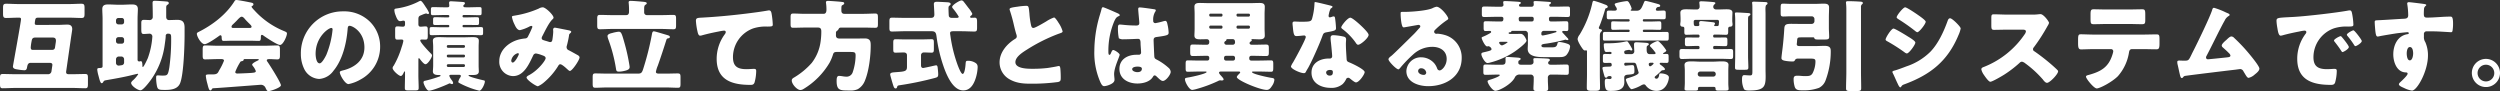 <svg height="31.147" viewBox="0 0 854.714 31.147" width="854.714" xmlns="http://www.w3.org/2000/svg"><rect x="0" y="0" width="854.714" height="31.147" fill="#333333" stroke="none"/><g fill="#fff"><path d="m63.455 7.9c1.182 0 2.365-.1 3.512-.1 1.048 0 1.622.473 1.622 1.555 0 .337-.3 2.126-.37 2.6l-1.656 11.518a4.444 4.444 0 0 0 -.069.54c0 .508.272.743.879.743h1.283c1.454 0 2.94-.067 4.393-.067.843 0 .912.372.912 1.417v1.927c0 1.08-.069 1.521-.877 1.521-1.488 0-2.942-.1-4.428-.1h-19.456c-1.484 0-2.938.1-4.426.1-.808 0-.877-.44-.877-1.521v-1.927c0-1.046.069-1.417.912-1.417 1.454 0 2.94.067 4.391.067h11.013a1.155 1.155 0 0 0 1.287-1.047l.237-1.588a4.544 4.544 0 0 0 .067-.575c0-.54-.439-.674-.981-.674h-6.423c-.981 0-1.115.808-1.251 1.519-.1.642-.3 1.015-.946 1.015a18.436 18.436 0 0 1 -2.3-.272c-.642-.1-1.588-.2-1.588-1.048 0-.2 2.769-15.235 2.769-16.146 0-.373-.2-.508-.575-.508h-.573c-1.32 0-2.635.1-3.955.1-.944 0-1.046-.439-1.046-1.553v-1.756c0-1.182.1-1.553 1.115-1.553 1.283 0 2.6.1 3.886.1h17.9c1.283 0 2.568-.1 3.851-.1 1.013 0 1.115.372 1.115 1.553v1.758c0 1.182-.1 1.553-1.08 1.553-1.318 0-2.6-.1-3.886-.1h-10.967c-.611 0-.812.2-.914.678a7.434 7.434 0 0 0 -.169 1.249c0 .439.2.508.609.54zm-1.892 8.547c.642 0 1.048-.17 1.149-.879l.237-1.588a5.245 5.245 0 0 0 .067-.709c0-.778-.406-1.048-1.149-1.048h-5.877c-.914 0-1.149.406-1.283 1.216a16.536 16.536 0 0 0 -.3 2.128c0 .575.134.845.674.879z" transform="translate(-43.896 .613)"/><path d="m80.238 4.9c0-1.452-.067-3.512-.067-4.052 0-.642.337-.709.776-.709.542 0 3.985.2 4.359.3a.511.511 0 0 1 .406.506c0 .237-.136.373-.373.508-.506.3-.506.607-.506 1.149v3.011c0 .912.573 1.115.912 1.115.981 0 1.925-.067 2.905-.067 1.927 0 2.467.912 2.467 2.7v2.5c0 3.547-.3 13.716-1.588 16.587-.879 1.927-3.076 2.162-5 2.162-2.061 0-2.534-.034-2.838-1.216a15.171 15.171 0 0 1 -.3-2.769c0-.678 0-.981.575-.981.406 0 .879.067 1.521.067 1.722 0 1.957 0 2.43-2.871a69.868 69.868 0 0 0 .609-9.966c0-1.149-.069-1.486-1.048-1.486a.729.729 0 0 0 -.81.81c0 .642-.237 2.264-.339 2.94a26.567 26.567 0 0 1 -4.763 12.094c-.542.743-2.633 3.512-3.512 3.512-.946 0-3.21-1.521-3.21-2.532 0-.272.406-.711.743-.981a10.267 10.267 0 0 0 1.655-1.959c0-.136-.067-.169-.169-.169-.134 0-1.791.4-2.061.473-2.905.709-5.845 1.216-8.75 1.722-.54.1-.674.169-.877.473-.1.2-.3.542-.609.542-.471 0-.776-1.32-1.08-2.5a11.87 11.87 0 0 1 -.439-2.128c0-.339.1-.508.506-.542.879-.067 1.318 0 1.318-.674v-16.112c0-1.182-.1-2.331-.1-3.378 0-1.318.843-1.588 1.992-1.588 1.216 0 2.4.1 3.614.1h.981c1.182 0 2.363-.1 3.549-.1 1.147 0 2.024.236 2.024 1.588 0 .946-.1 2.128-.1 3.378v13.884a.564.564 0 0 0 .542.642.575.575 0 0 0 .2-.034 2.658 2.658 0 0 1 .406-.067c.508 0 .508 1.216.508 1.553v.065c0 .134 0 .37.169.37.3 0 1.521-2.633 1.689-3.039a26.493 26.493 0 0 0 1.545-7.363.96.96 0 0 0 -.877-.979c-.607 0-1.387.1-2.028.1-.776 0-.879-.337-.879-1.724v-2.056c0-.812.237-1.048.914-1.048.642 0 1.318.067 1.994.067a1.034 1.034 0 0 0 1.013-1.149zm-9.8 1.927a.8.8 0 0 0 -.812-.812h-1.142a.822.822 0 0 0 -.812.812v.573a.82.82 0 0 0 .812.808h1.147a.779.779 0 0 0 .812-.808zm0 6.554a.8.8 0 0 0 -.812-.81h-1.142a.821.821 0 0 0 -.812.81v.607a.8.8 0 0 0 .812.812h1.147a.783.783 0 0 0 .812-.812zm0 6.757a.944.944 0 0 0 -.946-.946h-.879a.966.966 0 0 0 -.946.946v1.149a.922.922 0 0 0 .946 1.013c.134 0 .778-.1.981-.136a.921.921 0 0 0 .845-1.015z" transform="translate(-28.011 .13)"/><path d="m91.3 13.919c-1.013 0-2.128.067-3.074.067-.575 0-.676-.272-.711-1.352 0-.236-.1-.575-.406-.575a.628.628 0 0 0 -.4.17c-.877.642-4.054 2.871-5 2.871-1.182 0-2.668-2.6-2.668-3.549 0-.3.237-.437.473-.573 4.824-2.396 9.554-5.978 12.425-10.605a.672.672 0 0 1 .607-.373c.508 0 3.413.54 4.359.743 1.013.2 1.486.27 1.486.745a.672.672 0 0 1 -.406.54.323.323 0 0 0 -.236.268c0 .237.743 1.015.944 1.218a27.858 27.858 0 0 0 10.035 7.061c.912.37 1.115.506 1.115.877 0 .912-1.318 3.92-2.365 3.92-.946 0-4.8-2.568-5.676-3.21a.869.869 0 0 0 -.506-.237c-.3 0-.372.339-.372.607v.1c0 1.184-.2 1.352-.71 1.352-1.013 0-2.061-.067-3.072-.067zm-7.165 16.619c-.1.2-.236.372-.471.372-.44 0-.678-.912-1.015-2.264a15.622 15.622 0 0 1 -.54-2.668c0-.473.169-.542 1.655-.542h.508c.81 0 1.622 0 2.061-.741.067-.1.169-.3.3-.575a20.243 20.243 0 0 0 1.689-3.38c0-.471-.54-.54-.91-.54h-1.112c-1.486 0-2.972.1-4.458.1-.743 0-.81-.44-.81-1.454v-1.819c0-1.048.067-1.488.81-1.488 1.486 0 2.972.1 4.458.1h15.844c1.486 0 2.972-.1 4.458-.1.709 0 .846.406.846 1.318v2.128c0 .981-.17 1.32-.879 1.32-.946 0-1.894-.1-2.568-.1-.642 0-1.048.069-1.048.406a.6.6 0 0 0 .136.372c.778 1.082 4.694 7.262 4.694 8.176 0 .81-3.579 1.994-4.223 1.994-.5 0-.642-.272-1.115-1.285a1.734 1.734 0 0 0 -1.689-.877c-.167 0-13.546 1.048-16.146 1.182a.583.583 0 0 0 -.473.372m12.863-20.985c.272 0 .745 0 .745-.439 0-.3-.406-.709-1.013-1.283-.372-.372-.812-.812-1.251-1.32-.27-.337-.676-.808-1.149-.808-.37 0-.944.573-1.689 1.383-.37.373-.843.846-1.35 1.32a1.182 1.182 0 0 0 -.406.709c0 .439.44.439.743.439zm-4.83 15.034c0 .439.372.54.745.54.776 0 3.782-.136 4.694-.2 1.149-.1 1.588-.169 1.588-.642a5.4 5.4 0 0 0 -.979-1.689 1.208 1.208 0 0 1 -.27-.508c0-.439 1.249-1.08 1.892-1.385.134-.034.37-.169.37-.337 0-.136-.1-.17-.439-.17h-4.216c-.373 0-.473 0-.542.3-.069.272-.237.339-.573.406-.44.067-.508.169-.745.609a18.493 18.493 0 0 0 -1.521 3.074" transform="translate(-11.74)"/><path d="m121.12 5.474a11.892 11.892 0 0 1 3.583 8.683 12.659 12.659 0 0 1 -6.791 11.213 13 13 0 0 1 -4.02 1.521c-1.184 0-2.974-3.108-2.974-4.052 0-.3.3-.44 1.283-.676 3.92-1.013 7.13-3.48 7.13-7.8 0-5.3-4.054-7.4-5.069-7.4-.573 0-.642.607-.674 1.218-.372 4.694-1.724 10.437-4.832 14.153a6.541 6.541 0 0 1 -4.9 2.8 6.019 6.019 0 0 1 -5.136-3.478 11.469 11.469 0 0 1 -1.115-5.069 14.313 14.313 0 0 1 14.395-14.558 12.524 12.524 0 0 1 9.12 3.445m-18.477 11.047c0 .812.2 3.277 1.385 3.277.81 0 1.959-2.229 2.3-2.938a30.557 30.557 0 0 0 2.126-8.649c0-.27-.134-.508-.437-.508-.981 0-5.372 3.108-5.372 8.817" transform="translate(5.256 1.856)"/><path d="m122.8 25.545c0 1.452.1 2.905.1 4.391 0 .776-.3.843-1.385.843h-2.028c-1.013 0-1.316-.067-1.316-.843 0-1.454.067-2.94.067-4.391v-.914c0-.169 0-.337-.17-.337-.1 0-.169.134-.2.239-.169.368-.575 1.314-1.082 1.314-.642 0-2.8-1.858-2.8-2.737a1.386 1.386 0 0 1 .373-.776 29.007 29.007 0 0 0 2.7-6.283 15.156 15.156 0 0 0 .607-2.162c0-.372-.27-.508-.607-.508-.406 0-.946.034-1.419.034-.711 0-.778-.3-.778-1.318v-2.024c0-.846.067-1.182.778-1.182.642 0 1.249.1 1.89.1.576 0 .71-.372.71-.879v-.4c0-.337 0-.778-.54-.778a1.135 1.135 0 0 0 -.339.034 3.576 3.576 0 0 1 -.843.134c-.779 0-1.218-1.249-1.555-2.128a5.331 5.331 0 0 1 -.372-1.62c0-.542.337-.508.912-.609a23.684 23.684 0 0 0 7.23-2.264 2.722 2.722 0 0 1 .812-.337c.437 0 1.35 1.486 1.62 1.892.034.067.1.167.169.27a9.641 9.641 0 0 1 1.115 1.959.382.382 0 0 1 -.372.406 1.826 1.826 0 0 1 -.4-.136.845.845 0 0 0 -.272-.067 8.249 8.249 0 0 0 -1.419.506c-.169.069-.27.1-.337.136-.743.27-.845.642-.845 1.385v1.62c0 .508.169.879.745.879s1.115-.1 1.687-.1c.709 0 .778.372.778 1.35v1.686c0 1.115-.069 1.486-.778 1.486-.406 0-.946-.034-1.251-.034-.236 0-.54.034-.54.339 0 .676 3.041 3.884 3.683 4.493a.928.928 0 0 1 .337.642c0 .642-1.419 2.972-2.229 2.972-.607 0-1.588-1.352-1.959-1.825-.067-.1-.169-.236-.3-.236-.169 0-.169.3-.169.44zm11.351-.1c-.406 0-.778 0-.778.373a4.654 4.654 0 0 0 .637 1.182c.067.1.136.17.169.237a2.258 2.258 0 0 1 .508.979.389.389 0 0 1 -.406.4.927.927 0 0 1 -.508-.167.771.771 0 0 0 -.268-.069 1 1 0 0 0 -.44.169c-1.216.575-5.471 2.331-6.688 2.331-.778 0-1.825-2.331-1.825-2.836 0-.473.372-.542.609-.575a40.211 40.211 0 0 0 4.493-1.318c.236-.067.743-.2.743-.439 0-.2-.473-.2-.778-.2-.845 0-1.858-.169-1.858-1.214 0-.471.1-1.184.1-2.063v-6.386c0-.879-.1-1.588-.1-2.061 0-1.182 1.251-1.216 2.128-1.216 1.184 0 2.365.069 3.547.069h4.391c1.184 0 2.365-.069 3.549-.069.877 0 2.093.034 2.093 1.216 0 .609-.067 1.252-.067 2.061v6.383c0 .846.067 1.521.067 2.063 0 1.182-1.216 1.214-2.093 1.214h-1.151c-.1 0-.268.036-.268.172 0 .471 4.424 1.486 5.133 1.653.272.034.44.1.44.406 0 .81-1.082 3.141-1.89 3.141a26.59 26.59 0 0 1 -3.955-1.283 28.524 28.524 0 0 1 -2.9-1.35c-.169-.1-.339-.2-.339-.406a4.235 4.235 0 0 1 .643-1.454 1.121 1.121 0 0 0 .236-.54c0-.406-.44-.406-.743-.406zm5.94-23.075c1.182 0 2.365-.067 3.549-.067.709 0 .776.169.776.845v1.013c0 .674-.034.912-.709.912-1.216 0-2.434-.067-3.616-.067h-1.823a.374.374 0 0 0 -.372.372v.067a.373.373 0 0 0 .372.372h.912c1.184 0 2.365-.067 3.547-.067.812 0 .812.2.812 1.048v.642c0 .776-.036.982-.745.982-1.216 0-2.4-.036-3.614-.036h-.912a.373.373 0 0 0 -.372.372v.067a.373.373 0 0 0 .372.372h2.3c1.182 0 2.365-.067 3.549-.067.776 0 .81.2.81 1.08v.745c0 .741-.034.944-.778.944-1.216 0-2.4-.067-3.581-.067h-9.595c-1.182 0-2.363.067-3.545.067-.711 0-.778-.2-.778-.843v-1.05c0-.711.067-.879.81-.879 1.184 0 2.331.067 3.512.067h2.028a.376.376 0 0 0 .372-.372v-.067a.376.376 0 0 0 -.372-.371h-.81c-1.218 0-2.4.036-3.616.036-.642 0-.741-.207-.741-.781v-.877c0-.812.033-1.013.81-1.013 1.182 0 2.363.067 3.547.067h.81a.376.376 0 0 0 .372-.372v-.067a.377.377 0 0 0 -.372-.372h-1.555c-1.214 0-2.4.067-3.612.067-.643 0-.745-.169-.745-.912v-.81c0-.845.034-1.048.812-1.048 1.182 0 2.363.067 3.545.067h1.285c.372 0 .642-.1.642-.54 0-.27-.067-.711-.067-.981 0-.437.236-.54.609-.54.473 0 3 .169 3.545.2.745.067 1.251.033 1.251.473a.57.57 0 0 1 -.27.473c-.169.134-.27.236-.27.44 0 .4.372.471.709.471zm-1.35 13.31a.418.418 0 0 0 -.439-.4h-5.339a.418.418 0 0 0 -.439.4v.1a.448.448 0 0 0 .439.44h5.337a.449.449 0 0 0 .439-.44zm0 3.275a.418.418 0 0 0 -.439-.4h-5.339a.417.417 0 0 0 -.439.4v.105a.447.447 0 0 0 .439.437h5.337a.447.447 0 0 0 .439-.437zm0 3.311c-.034-.27-.17-.439-.439-.439h-5.339a.425.425 0 0 0 -.439.439v.069a.449.449 0 0 0 .439.44h5.337a.449.449 0 0 0 .439-.44z" transform="translate(20.237 .129)"/><path d="m138.468 4.109a33.442 33.442 0 0 0 8.04-2.365 2.918 2.918 0 0 1 1.385-.439c.946 0 3.683 2.6 3.683 3.547 0 .237-.236.439-.406.607-1.216 1.151-2.633 4.19-3.445 5.743a1.306 1.306 0 0 0 -.2.609c0 .575.4.674 1.316.946.743.2 1.352.439 1.555.439.506 0 .674-.27.776-.743a25.557 25.557 0 0 0 .3-2.737c0-.27-.034-.508-.034-.776a.616.616 0 0 1 .575-.676c.272 0 3.108.575 4.8.912.406.067.81.27.81.506 0 .17-.169.339-.574.711-.169.136-.169.575-.236.912-.134.846-.439 2.2-.674 3.076a1.453 1.453 0 0 0 -.1.54 1.125 1.125 0 0 0 .778 1.08c.981.508 1.925 1.048 2.905 1.588.339.169.743.44.743.877 0 .846-2.5 4.6-3.311 4.6-.236 0-.709-.44-.979-.709a1.262 1.262 0 0 1 -.2-.17c-.4-.372-1.588-1.417-2.1-1.417-.37 0-.575.335-.81.741a23.329 23.329 0 0 1 -4.73 5.439 8.377 8.377 0 0 1 -2.093 1.352c-.642 0-3.886-2.162-3.886-3.007 0-.339.542-.642.812-.776 3.141-1.657 5.709-5.069 5.709-5.812 0-.607-.609-.81-1.283-1.046a9.718 9.718 0 0 0 -2.028-.575 1.049 1.049 0 0 0 -.946.674c-1.385 2.871-3.141 7.061-6.891 7.061a4.853 4.853 0 0 1 -4.7-5.134c0-3.817 3.378-6.554 6.824-7.4a14.812 14.812 0 0 1 2.061-.339c.745-.067.912-.607 1.147-1.115a27.063 27.063 0 0 0 1.285-2.8.356.356 0 0 0 -.372-.372 2.009 2.009 0 0 0 -.743.27 13.225 13.225 0 0 1 -3.141 1.184c-.946 0-1.521-1.216-1.858-1.961a9.185 9.185 0 0 1 -.879-2.566c0-.27.2-.337 1.115-.473m.879 12.871a3.16 3.16 0 0 0 -2.231 2.532c0 .3.17.678.507.678.778 0 2.093-2.568 2.093-2.907 0-.2-.169-.3-.37-.3" transform="translate(37.67 1.194)"/><path d="m170.61 10.564c.439 0 3.175.877 3.817 1.048 1.251.372 1.655.439 1.655.877 0 .406-.37.439-.575.473a.634.634 0 0 0 -.575.439c-.946 2.974-1.925 5.981-2.97 8.921a9.822 9.822 0 0 0 -.643 2.091c0 .544.54.611 1.149.611h2.3c1.352 0 2.7-.067 4.054-.067.845 0 .912.37.912 1.417v2.026c0 1.082-.067 1.454-.879 1.454-1.383 0-2.735-.1-4.087-.1h-20.1c-1.352 0-2.7.1-4.054.1-.843 0-.912-.372-.912-1.486v-1.995c0-1.048.069-1.417.912-1.417 1.352 0 2.7.067 4.054.067h10.506c1.352 0 1.454-.473 2.061-2.434a95.177 95.177 0 0 0 2.737-11.079c.067-.372.167-.946.642-.946m-8.484-6.964a22.571 22.571 0 0 0 -.1-2.6 1.185 1.185 0 0 1 -.03-.333c0-.473.337-.508.711-.508.877 0 3.206.2 3.918.27 1.147.1 1.553.169 1.553.575 0 .237-.2.339-.473.506-.372.239-.406.779-.406 1.454v1.113a.914.914 0 0 0 .981.946h4.966c1.352 0 2.7-.069 4.052-.069.812 0 .912.339.912 1.32v2.262c0 .981-.1 1.32-.877 1.32-1.352 0-2.735-.1-4.087-.1h-17.03c-1.352 0-2.7.1-4.054.1-.846 0-.914-.372-.914-1.454v-1.96c0-1.115.067-1.488.946-1.488 1.352 0 2.7.069 4.022.069h4.931c.676 0 .912-.372.979-.979zm-1.689 10.472a65.4 65.4 0 0 1 1.86 8.312 1.983 1.983 0 0 1 .033.439c0 .81-.912 1.082-1.994 1.318a7.258 7.258 0 0 1 -1.689.2c-.776 0-.879-.3-.979-1.013a52.587 52.587 0 0 0 -2.6-9.964 4.9 4.9 0 0 1 -.3-1.149c0-.709 1.048-.946 1.622-1.08a12.343 12.343 0 0 1 2.162-.44c.877 0 1.048.473 1.89 3.378" transform="translate(52.924 .146)"/><path d="m168.672 9.081a23.022 23.022 0 0 1 -.54-3.616c0-1.048.473-1.048 2.262-1.147 4.968-.27 9.9-.743 14.865-1.35 2.432-.306 5.134-.643 7.567-1.082a.971.971 0 0 1 .3-.033c.609 0 .778.573.877 1.115a28.3 28.3 0 0 1 .406 3.75c0 .642-.406.642-1.789.674a13.947 13.947 0 0 0 -4.86.608 10.464 10.464 0 0 0 -6.96 9.863c0 3.21 1.655 4.089 4.627 4.089.879 0 1.959-.1 2.467-.1.607 0 .845.1.845.743a14.908 14.908 0 0 1 -.575 3.951c-.3.711-.709.778-1.417.778-6.285 0-11.521-1.62-11.521-8.919a14.156 14.156 0 0 1 2.774-8.378 1.509 1.509 0 0 0 .337-.745c0-.3-.236-.506-.607-.506a15.694 15.694 0 0 0 -1.825.3c-1.791.339-4.087.845-5.843 1.352a2.581 2.581 0 0 1 -.508.067c-.575 0-.778-.946-.879-1.419" transform="translate(69.793 1.695)"/><path d="m200.536 11.914c0 .845.473 1.115 1.251 1.115h5.913c.912 0 1.823-.034 2.7-.034 1.992 0 2.026 1.218 2.026 2.469 0 3.478-.607 8.614-1.925 11.822a5.77 5.77 0 0 1 -2.467 3.039 5.856 5.856 0 0 1 -2.836.473c-3.244 0-4.426 0-4.426-3.277 0-.776.034-1.722.843-1.722a10.927 10.927 0 0 1 1.421.169 8.643 8.643 0 0 0 1.048.1 2.2 2.2 0 0 0 2.128-1.352 18.135 18.135 0 0 0 1.048-5.912c0-1.149-.406-1.184-2.13-1.184h-4.322c-.879 0-1.115.27-1.32 1.015a16.18 16.18 0 0 1 -1.115 2.635 25.711 25.711 0 0 1 -8.951 9.018 2.018 2.018 0 0 1 -1.048.337c-1.115 0-2.94-1.994-2.94-3.242 0-.575.406-.812.879-1.08a25.3 25.3 0 0 0 5.946-4.933 15.215 15.215 0 0 0 3.041-7.331 23.917 23.917 0 0 0 .236-3.443c0-.846-.236-1.32-1.149-1.32h-4.426c-1.352 0-2.7.069-4.054.069-.81 0-.877-.372-.877-1.385v-2.127c0-1.013.1-1.35.912-1.35 1.352 0 2.668.1 4.02.1h6.35c.812 0 .981-.711.981-1.387a16.434 16.434 0 0 0 -.136-2.229 1.065 1.065 0 0 1 -.033-.3c0-.44.339-.508.709-.508.575 0 3.277.2 3.987.27.337.034.337.034.607.067.574.067.946.1.946.508 0 .27-.337.473-.54.575-.406.2-.439.237-.439 1.892 0 .674.3 1.115 1.013 1.115h6.554c1.35 0 2.668-.1 4.02-.1.81 0 .912.337.912 1.35v2.13c0 1.013-.067 1.385-.879 1.385-1.35 0-2.7-.069-4.052-.069h-7.562c-.678 0-.779.17-1.048.678a1.41 1.41 0 0 1 -.507.473.8.8 0 0 0 -.3.741z" transform="translate(85.258 .146)"/><path d="m207.974 10.611c-1.452 0-2.938.1-4.426.1-.81 0-.877-.372-.877-1.387v-1.924c0-1.013.067-1.419.877-1.419 1.488 0 2.94.067 4.426.067h8.785c.54 0 1.283-.033 1.283-1.147 0-.609-.169-3.344-.169-3.579 0-.678.506-.779 1.08-.779.067 0 3.21.136 3.413.169.4 0 1.249.069 1.249.611a.684.684 0 0 1 -.27.437c-.372.272-.473.406-.473 1.013 0 .272.067 2.568.134 2.7.2.508.642.575 1.116.575h1.687c.237 0 .574-.134.574-.4a20.313 20.313 0 0 0 -1.957-2.771.948.948 0 0 1 -.3-.575c0-.674 2.566-2.229 3.208-2.229a.923.923 0 0 1 .678.373c.37.439 1.35 1.756 1.689 2.195a9.3 9.3 0 0 1 1.316 1.994.849.849 0 0 1 -.339.575c-.2.169-.4.268-.4.508 0 .2.169.3.372.3.136 0 .879-.034 1.218-.034.709 0 .776.54.776 1.454v1.855c0 1.048-.067 1.419-.914 1.419-1.452 0-2.938-.1-4.424-.1h-2.737c-.54 0-1.149.034-1.149.642 0 .27.136 1.013.169 1.318a48.093 48.093 0 0 0 2.266 9.187c.2.575 1.249 3.447 1.858 3.447.741 0 .979-2.873 1.013-3.48.067-.877.134-1.011.877-1.011a4.673 4.673 0 0 1 1.892.4c1.048.475 1.35.914 1.35 1.793a14.166 14.166 0 0 1 -.607 3.579c-.642 2.1-1.823 4.359-4.324 4.359-3.951 0-6.215-6.521-7.2-9.629a52.027 52.027 0 0 1 -1.892-8.545c-.169-1.285-.27-2.061-1.689-2.061zm5.575 2.8c1.283 0 2.532-.067 3.547-.067.711 0 .778.268.778 1.316v1.961c0 .981-.067 1.316-.778 1.316-.845 0-1.724-.067-2.566-.067a.943.943 0 0 0 -1.048.914v3.516c0 .473.2.879.743.879.2 0 2.329-.473 2.668-.542.27-.067 1.588-.372 1.756-.372.44 0 .508.575.54.914.067.573.17 1.588.17 2.162 0 .912-.3 1.013-1.149 1.249a107.739 107.739 0 0 1 -11.891 2.467c-.711.1-.877.134-1.013.642-.069.272-.2.473-.506.473-.473 0-.643-.508-.879-1.216-.169-.54-.981-3.277-.981-3.547 0-.642.642-.709 2.128-.81 2.974-.2 3.616-.339 3.616-1.825v-3.955c0-.674-.508-.946-1.08-.946-.948 0-1.86.067-2.8.067-.745 0-.812-.268-.812-1.316v-2.024c0-.843.067-1.249.776-1.249 1.082 0 2.266.067 3.549.067z" transform="translate(101.401 .064)"/><path d="m228.588 1.311a24.017 24.017 0 0 1 2.737-.27c.912 0 .979.069 1.216 2.6a25.973 25.973 0 0 0 .575 4.087c.1.4.27.879.778.879.64 0 3.648-1.793 4.389-2.231a12.426 12.426 0 0 1 2.67-1.352c.372 0 1.082 1.048 1.555 1.827a9.906 9.906 0 0 1 1.385 2.9c0 .372-.372.508-1.08.743-.138.067-.3.1-.473.17a57.99 57.99 0 0 0 -10.64 5.342c-1.622 1.013-3.951 2.534-3.951 4.29 0 2.266 4.29 2.266 5.843 2.266a42.38 42.38 0 0 0 5.134-.272c.709-.1 3.041-.473 3.581-.642.1 0 .236-.033.337-.033.339 0 .439.573.473.843.1.981.136 2.1.136 3.074 0 1.015-.034 1.318-.912 1.555a67.678 67.678 0 0 1 -9.256.575c-2.67 0-5-.169-7.366-1.521a6.616 6.616 0 0 1 -3.378-5.778c0-3.344 2.4-6.148 5.067-7.869.506-.3.812-.473.812-1.048a2.8 2.8 0 0 0 -.2-.812c-.268-.91-.506-1.858-.741-2.836a49.438 49.438 0 0 0 -1.421-5.169 1.832 1.832 0 0 1 -.1-.4c0-.406.4-.609 2.836-.914" transform="translate(119.399 .953)"/><path d="m240.843 4.969c.3-1.08.609-1.925.879-3.039.067-.3.169-.642.508-.642s4.29 1.756 4.9 2.026.81.473.81.678-.134.268-.3.335c-.879.339-1.115.846-1.553 1.724a25.917 25.917 0 0 0 -2.028 10.1c0 .709 0 1.419.339 1.419.268 0 .37-.237.473-.439.337-.812.54-1.216.843-1.216.473 0 2.2 1.115 2.2 1.622 0 .607-1.892 4.324-1.892 6.621 0 .372.069.946.1 1.35a3.805 3.805 0 0 1 .034.609c0 .912-1.048 1.419-1.791 1.724a5.9 5.9 0 0 1 -1.722.439c-.611 0-.914-.54-1.285-1.285a24.847 24.847 0 0 1 -2.1-10.843 43.036 43.036 0 0 1 1.588-11.182m18.981-2.97c.17.033.44.1.44.337a1.172 1.172 0 0 1 -.27.609 5.3 5.3 0 0 0 -.609 2.97.713.713 0 0 0 .745.812 21.248 21.248 0 0 0 2.5-.575 5.237 5.237 0 0 1 .879-.2c.508 0 .642.678.745 1.182a14.53 14.53 0 0 1 .4 2.806c0 .843-.3 1.013-4.02 1.519-.745.1-1.115.272-1.115 1.115 0 .44.2 5.035.236 5.508.067.81.373.877 1.216 1.318a19.379 19.379 0 0 1 3.616 2.566 2.009 2.009 0 0 1 .778 1.419c0 .946-1.657 3.108-2.67 3.108-.506 0-1.013-.44-1.724-1.115-.134-.136-.27-.236-.4-.372a1.031 1.031 0 0 0 -.678-.406c-.3 0-.4.169-.64.542-1.048 1.687-3.413 2.229-5.27 2.229-3.074 0-6.148-1.521-6.148-5 0-3.311 2.836-4.83 5.81-4.83h.776a.742.742 0 0 0 .812-.846c0-.776-.17-2.363-.17-2.9 0-1.149-.134-1.689-.877-1.689-.607 0-2.94.134-4.357.134h-.508a2.626 2.626 0 0 1 -1.689-.337 16.535 16.535 0 0 1 -.3-3.784c0-.44.1-.912.642-.912.2 0 1.251.1 1.553.136 1.387.134 2.771.2 4.123.2.54 0 .98-.2.98-.81 0-.711-.373-4.054-.373-4.8 0-.406.134-.573.54-.573.711 0 4.19.506 5.033.642m-7.634 20.471c0 .676 1.08 1.013 1.791 1.013.778 0 1.521-.27 1.521-1.184 0-.674-1.048-.709-1.555-.709s-1.756.134-1.756.879" transform="translate(134.879 1.179)"/><path d="m277.422 19.547a.646.646 0 0 0 .642.676h2.771c1.352 0 2.735-.067 4.087-.067.642 0 .711.406.711 1.216v1.115c0 1.251-.069 1.553-.743 1.553-1.352 0-2.7-.067-4.054-.067h-2.063c-.167 0-.4 0-.4.2 0 .642 5.538 1.791 6.416 1.925.846.134 1.218.17 1.218.745a4.208 4.208 0 0 1 -.745 1.957c-.439.676-.946 1.454-1.858 1.454-2.365 0-10.234-3.309-10.234-4.391 0-.339.575-.879.81-1.115.1-.1.337-.339.337-.473 0-.237-.2-.3-.506-.3h-5.979c-.306 0-.743 0-.743.406 0 .27.508.845.843 1.182a.778.778 0 0 0 .136.17c.2.236.575.607.575.944 0 .272-.3.339-.506.339h-.373a1.009 1.009 0 0 0 -.337-.034 1.8 1.8 0 0 0 -.676.236 45.386 45.386 0 0 1 -7.4 2.737 9.556 9.556 0 0 1 -1.417.3c-1.048 0-2.5-2.67-2.5-3.648 0-.44.3-.473 1.521-.676.81-.134 5.877-1.216 5.877-1.789 0-.17-.237-.17-.406-.17h-1.994c-1.35 0-2.7.067-4.052.067-.642 0-.709-.337-.709-1.216v-1.451c0-.845.067-1.216.709-1.216 1.35 0 2.7.067 4.052.067h2.67a.64.64 0 0 0 .642-.642v-.337a.622.622 0 0 0 -.642-.643h-.743c-1.385 0-2.8.067-4.188.067-.81 0-.946-.268-.946-1.383v-.985c0-1.385.1-1.555.946-1.555 1.385 0 2.8.067 4.188.067h.575c.743 0 .81-.607.81-.91v-.136a.8.8 0 0 0 -.877-.845c-.745 0-1.488.034-2.2.034-.979 0-1.994-.067-1.994-1.283 0-.643.069-1.555.069-2.467v-4.925c0-.948-.069-1.86-.069-2.469-0-1.211.981-1.281 1.927-1.281 1.082 0 2.2.067 3.311.067h13.58c1.115 0 2.229-.067 3.344-.067.946 0 1.892.067 1.892 1.281 0 .812-.069 1.622-.069 2.469v4.931c0 .879.069 1.756.069 2.467 0 1.216-1.013 1.283-1.961 1.283-.778 0-1.588-.067-2.363-.067-.1 0-.237.033-.237.169 0 .067.1.1.1.27s-.1.2-.3.337-.44.3-.44.575c0 .473.473.573.846.573h.64c1.385 0 2.771-.067 4.154-.067.879 0 .948.339.948 1.285v1.318c0 .979-.069 1.316-.914 1.316-1.417 0-2.8-.067-4.188-.067h-.946a.643.643 0 0 0 -.642.643zm-9.154-14.932a.4.4 0 0 0 -.406-.437h-3.683a.425.425 0 0 0 -.439.437v.138a.447.447 0 0 0 .439.439h3.683a.42.42 0 0 0 .406-.439zm0 4.089a.42.42 0 0 0 -.406-.439h-3.683a.447.447 0 0 0 -.439.439v.169a.446.446 0 0 0 .439.439h3.683a.419.419 0 0 0 .406-.439zm4.29 10.541a.651.651 0 0 0 -.674-.643h-2.434a.622.622 0 0 0 -.642.643v.337a.64.64 0 0 0 .642.642h2.434a.648.648 0 0 0 .674-.642zm-2.331-6.351c-.473 0-.609 0-.642.3a.45.45 0 0 1 -.27.339.762.762 0 0 0 -.44.607.755.755 0 0 0 .81.674h2.1a.778.778 0 0 0 .778-.741c0-.709-.136-1.182-.879-1.182zm2.838-8.141a.447.447 0 0 0 .439.439h3.715a.446.446 0 0 0 .439-.439v-.138a.424.424 0 0 0 -.439-.437h-3.719a.424.424 0 0 0 -.439.437zm0 4.119a.445.445 0 0 0 .439.439h3.715a.445.445 0 0 0 .439-.439v-.172a.446.446 0 0 0 -.439-.439h-3.719a.471.471 0 0 0 -.439.439z" transform="translate(149.682 .485)"/><path d="m287.8 1.555c.4.1.776.236.776.437 0 .17-.237.339-.642.607a6.522 6.522 0 0 0 -.607 1.894 1.476 1.476 0 0 0 -.069.268c0 .1-.034.237-.034.373a.475.475 0 0 0 .406.473 3.574 3.574 0 0 0 .745-.2 1.771 1.771 0 0 1 .573-.136c.3 0 .4.17.473.508a32.636 32.636 0 0 1 .337 3.514c0 .776-.473.912-3.108 1.383-1.182.2-1.216.44-1.62 1.521-.575 1.555-1.216 3.076-1.892 4.6-.879 1.992-1.789 4.018-2.836 5.945-.272.473-.611 1.013-.812 1.417-.169.339-.3.508-.743.508-1.147 0-4.391-1.417-4.391-2.3a5.841 5.841 0 0 1 .709-1.35c.676-1.151 4.359-7.873 4.359-8.718a.533.533 0 0 0 -.575-.506c-.2 0-.879.067-1.115.1-.372.034-1.08.1-1.486.1-.709 0-1.015-.3-1.251-3.175-.033-.27-.1-.879-.1-1.184 0-.473.268-.607.674-.607.574 0 1.385.067 2.128.067 3.074 0 3.512-.067 3.851-.946a22.48 22.48 0 0 0 .85-5.236c0-.27 0-.542.236-.542.439 0 4.491 1.015 5.169 1.185m4.525 10.606c.575.134.879.372.879.979 0 .339-.069.946-.069 1.555 0 1.689.136 3.344.237 5 .034.812.2 1.015.981 1.32.944.37 5.2 2.363 5.2 3.309 0 .743-1.892 3.512-2.972 3.512-.272 0-.745-.3-1.488-.877-.2-.17-.406-.339-.642-.506a.783.783 0 0 0 -1.283.37 5.963 5.963 0 0 1 -1.149 1.588 5.88 5.88 0 0 1 -4.087 1.285c-3.21 0-6.553-1.555-6.553-5.2 0-3.378 2.972-4.83 5.979-4.83h.27a.747.747 0 0 0 .812-.81c0-.575-.3-3.581-.406-4.6a12.642 12.642 0 0 1 -.134-1.588c0-.709.268-.979 1.013-.979a19.719 19.719 0 0 1 3.411.473m-5.945 12.329a1.138 1.138 0 0 0 1.249 1.013c.778 0 1.048-.406 1.048-1.115 0-.439-.034-.81-1.013-.81-.575 0-1.283.237-1.283.912m11.615-16.349c.778.709 2.907 2.737 2.907 3.445 0 1.048-2.737 3.378-3.583 3.378-.4 0-.709-.508-.946-.879a21.5 21.5 0 0 0 -4.221-4.357c-.27-.2-.609-.439-.609-.711 0-.54 2.162-3.311 3.108-3.311.642 0 2.8 1.927 3.344 2.434" transform="translate(167.002 .339)"/><path d="m312.205 5.254c0 .2-.2.372-.372.473a28.612 28.612 0 0 0 -4.156 3.411.887.887 0 0 0 -.3.609.749.749 0 0 0 .776.709c.1 0 .237-.034.373-.034a11.306 11.306 0 0 1 2.363.406 7.966 7.966 0 0 1 5.911 7.872c0 6.454-5.573 9.662-11.452 9.662-3.175 0-7.465-1.285-7.465-5.169a4.946 4.946 0 0 1 5.067-4.7 5.959 5.959 0 0 1 4.56 2.162 5.879 5.879 0 0 1 .913 1.689.941.941 0 0 0 .81.643c.812 0 2.432-1.691 2.432-3.92 0-2.871-2.333-4.154-4.933-4.154a9.641 9.641 0 0 0 -6.519 2.6 45.092 45.092 0 0 0 -4.154 4.255c-.473.607-.745.845-.879.845-.776 0-3.411-2.769-3.411-3.411 0-.406.335-.711 1.046-1.251.845-.676 6.454-6.249 7.635-7.4.642-.642 1.147-1.251 1.722-1.892.236-.236.473-.439.473-.776 0-.406-.54-.473-.674-.473-.1 0-3.784.674-4.663.81a1.7 1.7 0 0 1 -.406.033c-.776 0-.981-3.817-.981-4.458v-.331c0-.506.1-.506 1.082-.506h.777c2.2-.036 7.027-.406 8.951-1.218a5.313 5.313 0 0 1 1.454-.54c1.454 0 4.02 3.309 4.02 4.054m-9.221 16.991a.972.972 0 0 0 -1.08.914c0 .912 1.147 1.35 1.923 1.35a.8.8 0 0 0 .846-.743 1.683 1.683 0 0 0 -1.689-1.521" transform="translate(182.934 1.098)"/><path d="m330.881 14.688c-.237.033-.506.067-.743.1-.542.067-1.25.2-1.25.573 0 .609.339.642 1.283.642h2.162c1.08 0 1.724-.033 1.994-1.147.1-.406.1-.676.812-.676a11.7 11.7 0 0 1 2.633.609c.576.2.912.439.912.979a5.38 5.38 0 0 1 -1.283 2.905c-.743.674-1.486.674-2.769.674h-4.732c-1.994 0-5.709-.033-5.709-2.8 0-.542.069-1.318.069-1.858v-3.38a.966.966 0 0 0 -.946-.944h-4.324c-.237 0-.339 0-.439.3-.034.136-.3.2-.406.2-.136 0-.473 0-.473.268s.372.3.676.3h1.318c.709 0 1.419-.034 2.128-.034 1.216 0 1.994 2.1 1.994 2.3 0 .877-3.514 3.411-4.29 3.918a26.815 26.815 0 0 1 -8.245 3.616 3.678 3.678 0 0 1 -.843.134c-.812 0-2.061-2.264-2.061-3.007 0-.542.337-.542 1.452-.81 1.689-.406 2.026-.54 2.026-.981a1.368 1.368 0 0 0 -1.046-.946.564.564 0 0 0 -.237.034.68.68 0 0 1 -.236.033c-.71 0-1.86-2.5-1.86-2.9 0-.237.17-.306.44-.406a18.22 18.22 0 0 0 2.432-1.216c.236-.134.372-.236.372-.44a.368.368 0 0 0 -.372-.335c-.506 0-1.048.033-1.588.033-.506 0-.607-.372-.607-1.013v-1.613c0-.506.2-.711.709-.711 1.35 0 2.668.069 3.985.069h1.318c.711 0 .743-.506.743-1.048 0-.237-.169-.54-.674-.54h-1.724c-1.385 0-2.737.067-4.089.067-.81 0-.879-.27-.879-1.115v-1.289c0-.91.069-1.182.879-1.182 1.352 0 2.737.067 4.089.067h1.655c.575 0 .778-.37.778-.607a5.836 5.836 0 0 0 -.1-.709v-.236c0-.372.406-.372.676-.372.845 0 3.849.169 4.763.27.3.034.607.1.607.372 0 .1-.1.2-.406.406a.382.382 0 0 0 -.236.4c0 .339.27.473.575.473h3.715a.68.68 0 0 0 .743-.709 4.019 4.019 0 0 0 -.032-.606.744.744 0 0 1 -.034-.237c0-.372.406-.372.676-.372.879 0 3.581.2 4.527.27.439.034.776.067.776.372 0 .1-.169.27-.337.373a.433.433 0 0 0 -.27.4c0 .372.27.506.607.506h1.521c1.35 0 2.7-.067 4.052-.067.846 0 .913.2.913 1.149v1.426c0 .743-.067 1.013-.879 1.013-1.35 0-2.737-.067-4.087-.067h-1.553c-.373 0-.676.169-.676.575 0 .575.034 1.013.709 1.013h1.216c1.352 0 2.668-.069 4.02-.069.575 0 .676.3.676 1.013v1.488c0 .709-.134.845-.676.845-.27 0-.573-.033-1.013-.033-.169 0-.406.067-.406.3 0 .17.2.372.44.607.372.406.946 1.048 1.419 1.555a.788.788 0 0 1 .27.439c0 .134-.2.236-.339.236a1.44 1.44 0 0 1 -.471-.1c-.138-.067-.171-.067-.205-.067a1.245 1.245 0 0 0 -.335.1 57.231 57.231 0 0 1 -5.879 1.218m-9.9 6.586c0 .27.17.676.913.676h3.141c.914 0 1.149-.54 1.149-.879a4.209 4.209 0 0 0 -.034-.642 1.194 1.194 0 0 1 -.033-.3c0-.44.406-.44.709-.44.607 0 3.549.1 4.156.169.406.034.776.1.776.473 0 .169-.067.272-.337.473a.589.589 0 0 0 -.237.473c0 .575.473.676.948.676h1.214c1.387 0 2.737-.067 4.123-.067.642 0 .776.268.776.979v1.517c0 .779-.1 1.015-.776 1.015-1.387 0-2.737-.069-4.123-.069h-1.115a1.02 1.02 0 0 0 -1.147 1.149v.643c0 1.048.1 2.162.1 2.972s-.437.879-1.45.879h-1.994c-1.149 0-1.59-.067-1.59-.879 0-.743.1-1.961.1-2.972v-.643a1.02 1.02 0 0 0 -1.147-1.149h-3.48a1.717 1.717 0 0 0 -1.892 1.117c-1.249 2.262-5.3 4.424-6.588 4.424-1.013 0-2.668-2.5-2.668-3.242 0-.27.2-.337.812-.54.1-.034.2-.069.437-.136.44-.134 2.907-.981 2.907-1.417 0-.2-.2-.2-.54-.2h-.44c-1.318 0-2.6.069-3.918.069-.643 0-.711-.337-.711-1.082v-1.35c0-.812.067-1.08.745-1.08 1.383 0 2.769.067 4.154.067h1.454c1.249 0 1.249-.609 1.249-1.622 0-.134-.034-.236-.034-.372 0-.473.1-.676.542-.676s3.141.2 3.648.237c.372.034 1.013.1 1.013.439 0 .2-.372.439-.607.575-.169.1-.2.237-.2.743m-5.945-7.161c-.27 0-.609 0-.609.27a.87.87 0 0 0 .339.607.828.828 0 0 0 .676.339 5.359 5.359 0 0 0 1.892-1.082c0-.134-.406-.134-.507-.134zm6.722-8.547a.566.566 0 0 0 -.64.575c0 .674.067 1.013.64 1.013h3.75c.711 0 .743-.406.743-1.013a.586.586 0 0 0 -.642-.575zm7.94 4.8a.828.828 0 0 0 -.845.81v.2c0 .237 0 .576.506.576a32.652 32.652 0 0 0 4.257-1.048c.27-.069.406-.1.406-.3s-.237-.236-.643-.236z" transform="translate(198.108 .178)"/><path d="m333.133 25.307c0 1.521.067 3.041.067 4.594 0 .711-.237 1.013-1.555 1.013h-1.486c-1.35 0-1.486-.372-1.486-1.115 0-1.486.067-3.007.067-4.493v-7.937a.3.3 0 0 0 -.3-.3c-.136 0-.237.067-.373.067-.372 0-.642-.337-.843-.607-.507-.674-1.691-2.534-1.691-3.344a2.991 2.991 0 0 1 .678-1.454 35.325 35.325 0 0 0 4.289-10.542c.169-.778.236-1.048.642-1.048a35.771 35.771 0 0 1 3.75 1.283c.337.1.944.339.944.778 0 .237-.236.372-.439.439-.372.067-.372.134-.573.846-.44 1.484-1.252 4.018-1.859 5.4a.986.986 0 0 0 -.169.439c0 .4.236.471.676.575.167.034.4.169.4.337 0 .2-.237.439-.372.575-.337.372-.37.642-.37 1.994zm8.783-3.985a.425.425 0 0 0 -.44.439v.169a.442.442 0 0 0 .44.406c.1 0 .268-.033.573-.069.642-.067 1.589-.134 1.724-.134.54 0 .743.17.743 1.994 0 .981-.069 1.115-2.331 1.283-.575.033-1.149.27-1.149.946 0 .54.034 1.048.034 1.588 0 2.737-2.467 3.007-4.629 3.007-1.35 0-2.059-.034-2.059-3.175 0-.406.067-.981.607-.981.27 0 .743.1 1.013.1.439 0 .709-.1.709-.575 0-.3-.237-.439-.54-.439-.778 0-.812.17-.981.372a.425.425 0 0 1 -.372.169c-.236 0-.37-.067-.507-.406a25.294 25.294 0 0 1 -.741-2.836c0-.542.741-.473 2.467-.542.337 0 .709-.1.709-.506v-.3a.538.538 0 0 0 -.508-.473c-.54 0-1.08.033-1.588.033-.674 0-.912-.1-.912-.778v-1.35c0-.709.1-.946.743-.946.609 0 1.216.033 1.858.033a.374.374 0 0 0 .372-.37c0-.272-.3-.372-.506-.372-.406 0-.812.033-1.216.033-.372 0-.575-.1-.711-.575a7.428 7.428 0 0 1 -.236-1.892c0-.437.134-.508.709-.508.879 0 1.859 0 2.838-.067a24.952 24.952 0 0 0 3.784-.506 2.775 2.775 0 0 1 .575-.1.581.581 0 0 1 .4.27 18.046 18.046 0 0 1 1.251 2.063 1.26 1.26 0 0 1 .2.5.3.3 0 0 1 -.3.3 1.648 1.648 0 0 1 -.576-.167.634.634 0 0 0 -.268-.034c-.134 0-.54.067-.743.1-.339.067-.879.134-.879.607v.2a.555.555 0 0 0 .54.54h1.927a.94.94 0 0 0 .979-.877c0-.17-.1-1.655-.1-2.333 0-.607.169-.843.812-.843.37 0 2.7.134 3.378.2.439.034.877.134.877.473 0 .169-.2.339-.372.44-.337.2-.372.335-.372 1.013v.508c0 .776.238 1.417.981 1.417h1.62c.237 0 .475-.134.475-.372a14.329 14.329 0 0 0 -1.689-2.061.679.679 0 0 1 -.272-.439c0-.609 2.264-1.588 2.635-1.588a.811.811 0 0 1 .473.2 14.167 14.167 0 0 1 2.5 3.007c0 .272-.473.609-.711.711-.1.067-.4.2-.4.337 0 .169.236.169.337.169.134 0 .473-.033.709-.033.743 0 .845.134.845 1.013v1.048c0 .709-.067 1.013-.674 1.013-.642 0-1.32-.033-1.961-.033-.169 0-.406 0-.406.268 0 .2.1.272.339.44.339.237 1.454 1.08 1.454 1.452 0 .3-.3.337-.711.373a.985.985 0 0 0 -.709.37 18.967 18.967 0 0 1 -1.756 1.588c-.136.1-.339.272-.339.473 0 .27.339.473.607.473.609 0 .846-.741.914-1.214s.067-.609.54-.609c.812 0 2.8.337 2.8 1.385 0 .879-.81 4.594-4.19 4.594a4.537 4.537 0 0 1 -3.782-1.927.76.76 0 0 0 -.574-.3 2.663 2.663 0 0 0 -.979.373 12.6 12.6 0 0 1 -3.175 1.285c-.778 0-1.994-2.773-1.994-3.244 0-.372.406-.473.879-.609.676-.2 3.478-1.013 3.478-1.791 0-.134-.642-2.128-.741-2.534-.138-.54-.373-.877-.981-.877zm6.856-21.147c.372 0 4.121 1.013 4.594 1.182.169.1.406.236.406.473 0 .3-.237.372-.473.4-.339.036-.574.069-.745.3a1.112 1.112 0 0 0 -.268.609c0 .27.236.406.506.406.709 0 1.419-.067 2.13-.067.642 0 .741.268.741.877v1.225c0 .642-.1.877-.741.877-1.115 0-2.229-.033-3.344-.033h-3.378a.374.374 0 0 0 -.37.372v.067a.374.374 0 0 0 .37.373h2.1c1.08 0 2.162-.069 3.208-.069.575 0 .642.337.642.946v1.115c0 .573-.1.845-.642.845-1.08 0-2.128-.067-3.208-.067h-2.1a.372.372 0 0 0 -.37.37v.069a.373.373 0 0 0 .37.372h4.324c1.184 0 2.333-.034 3.514-.034.54 0 .642.272.642.879v1.216c0 .607-.1.879-.642.879-1.182 0-2.365-.034-3.514-.034h-14.19c-1.184 0-2.331.034-3.512.034-.575 0-.643-.237-.643-.812v-1.25c0-.642.1-.914.609-.914 1.182 0 2.363.034 3.547.034h4.629a.374.374 0 0 0 .37-.372v-.069a.374.374 0 0 0 -.37-.37h-2.1c-1.082 0-2.13.067-3.21.067-.575 0-.642-.3-.642-.981v-.944c0-.776.067-.979.607-.979 1.082 0 2.162.069 3.244.069h2.1a.376.376 0 0 0 .37-.373v-.063a.375.375 0 0 0 -.37-.372h-3.415c-1.08 0-2.195.033-3.309.033-.676 0-.743-.268-.743-.944v-1.222c0-.573.134-.808.743-.808s1.218.033 1.791.033c.439 0 .912-.033.912-.575a1.331 1.331 0 0 0 -.236-.607 3.639 3.639 0 0 1 -.508-1.013c0-.1.136-.272.473-.373a22.346 22.346 0 0 1 3.717-.709c.506 0 .776.54 1.182 1.385a4.43 4.43 0 0 1 .438 1.218.321.321 0 0 1 -.168.3c-.069.033-.169.1-.169.2 0 .2.372.2.506.2h1.488c1.417 0 1.722-.846 2.532-2.771.1-.27.237-.607.574-.607m1.657 21.147c-.237 0-.576.169-.576.473 0 .067.034.743.473.743.238 0 .575-.272.946-.609.169-.169.237-.237.237-.372s-.169-.2-.27-.236z" transform="translate(213.83 .129)"/><path d="m355.236 12.222a.391.391 0 0 0 .4.406h.711c.981 0 1.992-.034 3.007-.034.676 0 .743.337.743.981v.877c0 .778-.033 1.115-.743 1.115-1.015 0-2.026-.067-3.007-.067h-.711a.417.417 0 0 0 -.4.439v.236a.39.39 0 0 0 .4.406h2.4c1.048 0 2.1-.034 3.175-.034.778 0 .845.306.845 1.117v1.147c0 .778-.067 1.149-.776 1.149-1.082 0-2.162-.067-3.244-.067h-10.3c-1.08 0-2.162.067-3.208.067-.745 0-.812-.439-.812-1.283v-.946c0-.845.067-1.184.879-1.184 1.048 0 2.093.034 3.141.034h2.4a.419.419 0 0 0 .44-.406v-.236a.446.446 0 0 0 -.44-.439h-.81c-.979 0-1.994.067-3.007.067-.607 0-.743-.27-.743-.877v-1.184c0-.609.1-.912.743-.912 1.013 0 2.028.034 3.007.034h.81a.421.421 0 0 0 .44-.406v-.169a.448.448 0 0 0 -.44-.44h-1.013c-1.013 0-2.026.067-3.039.067-.642 0-.711-.337-.711-1.147v-1.013c0-.44-.236-.609-.642-.609a.713.713 0 0 1 -.743-.812c0-.437.1-.741.1-1.249v-.54c0-.81-.067-1.823-.067-2.162 0-1.149 1.182-1.182 2.028-1.182 1.08 0 2.16.067 3.275.067h.27a.931.931 0 0 0 1.013-.981 6.344 6.344 0 0 0 -.067-.944 3.9 3.9 0 0 1 -.033-.542c0-.3.439-.337.642-.337.912 0 3.175.169 4.156.27.573.067.674.169.674.372 0 .169-.169.3-.339.439a1.076 1.076 0 0 0 -.37.914c0 .067.1.81 1.08.81h.372c1.048 0 2.061-.067 3.074-.067.846 0 2.028.033 2.028 1.147 0 .406-.067 1.283-.067 2.2v.54c0 .575.1.845.1 1.249 0 .611-.3.779-.845.812a.6.6 0 0 0 -.642.676v.909c0 .845-.067 1.182-.743 1.182-1.013 0-2.026-.067-3.041-.067h-.946a.419.419 0 0 0 -.4.44zm-9.694 11.688c0-.778-.1-1.521-.1-1.927 0-1.214 1.519-1.214 2.4-1.214.981 0 1.961.1 2.974.1h4.324c.977 0 1.957-.1 2.97-.1.846 0 2.365 0 2.365 1.182 0 .372-.067 1.013-.067 1.959v4.223c0 .979.1 1.689.1 2.059 0 .508-.37.575-1.417.575h-1.959c-.609 0-1.082-.033-1.082-.575v-.167c0-.406-.3-.542-.674-.542h-4.629c-.574 0-.709.306-.709.473 0 .069.033.136.033.2 0 .473-.236.607-1.013.607h-2.532c-.576 0-1.082-.033-1.082-.575 0-.067.1-1.417.1-2.059zm10.978-15.2c.574 0 .642-.272.642-.711 0-.1.067-.473.067-.743 0-.406-.134-.676-.573-.676h-7.364c-.372 0-.711.136-.711.575 0 1.182.069 1.555.711 1.555h.575c.3 0 .642-.069.642-.473 0-.17-.069-.306-.069-.575 0-.44.2-.678.642-.678.339 0 3.48.339 4.02.406.575.067.745.169.745.473 0 .236-.1.3-.237.44-.034.033-.034.1-.034.169s.034.237.3.237zm-1.214 17.261a.8.8 0 0 0 .808-.81v-.1a.8.8 0 0 0 -.808-.812h-4.529a.823.823 0 0 0 -.81.812v.1a.8.8 0 0 0 .81.81zm11.856-7.128c0 1.352.1 2.7.1 4.02 0 .709-.306.778-1.183.778h-2.061c-1.048 0-1.316-.069-1.316-.778 0-1.318.067-2.668.067-4.02v-11.755a19.561 19.561 0 0 0 -.067-2.162 2.993 2.993 0 0 1 -.036-.473c0-.406.3-.406.611-.406.54 0 3.344.169 3.782.2.776.033.912.2.912.439s-.3.44-.473.54c-.3.2-.337.3-.337 1.488zm5.979 4.763c0 .778.034 1.521.034 2.3 0 3.616-.609 4.832-5.743 4.832-.575 0-1.318-.034-1.657-.473a7.493 7.493 0 0 1 -.674-3.344c0-.542 0-1.452.741-1.452.339 0 1.32.1 1.961.1.674 0 .843-.169.843-1.283v-21.286c0-.741 0-1.249-.033-1.655-.034-.3-.067-.508-.067-.575 0-.406.337-.406.607-.406.676 0 3.279.1 3.953.136.44.033.711.1.711.439 0 .272-.2.406-.406.54-.236.169-.3.745-.3 1.454 0 .44.034.981.034 1.655z" transform="translate(230.473 .211)"/><path d="m372.386 7.981a.944.944 0 0 0 .946-.946v-.709a.944.944 0 0 0 -.946-.946h-7.228c-.845 0-1.655.069-2.432.069-.879 0-.946-.272-.946-1.285v-1.521c0-1.385.067-1.588.946-1.588.542 0 1.486.069 2.432.069h8.614c.912 0 1.789-.069 2.7-.069.946 0 1.86.1 1.86 1.285s-.069 2.363-.069 3.545v3.38c0 1.046.1 2.126.1 3.173 0 .779-.439.879-1.588.879h-2.061c-.946 0-1.285-.033-1.454-.54a.294.294 0 0 0 -.3-.2h-3.784c-1.959 0-1.655.033-1.858 2.059a.652.652 0 0 0 -.034.27c0 .508.406.642.812.642h5.946c.709 0 1.823-.067 2.735-.067 2.13 0 2.13.981 2.13 2.061a28.271 28.271 0 0 1 -1.793 9.8 4.624 4.624 0 0 1 -2.229 2.5 14.808 14.808 0 0 1 -5.3.845c-1.62 0-2.532 0-2.97-1.115a9.142 9.142 0 0 1 -.406-2.7c0-1.048.473-1.184 1.385-1.184.743 0 1.486.136 2.566.136 1.32 0 1.994-.069 2.534-.981a9 9 0 0 0 .981-4.087c0-.778-.439-.912-1.622-.912h-4.525a.992.992 0 0 0 -.912.607c-.169.339-.406.372-.879.372a14.6 14.6 0 0 1 -2.1-.169c-.607-.1-1.588-.237-1.588-.979 0-.44.2-1.894.406-3.581.27-2.3.439-4.359.575-6.588.1-1.419.743-1.553 2.534-1.553 1.013 0 2.026.033 3 .033zm16.859 16.453c0 1.823.067 3.681.067 5.506 0 .912-.339.981-1.553.981h-2.1c-1.182 0-1.521-.069-1.521-.946 0-1.86.1-3.683.1-5.54v-21.284a19.743 19.743 0 0 0 -.136-2.465c0-.44.339-.473.676-.473 1.318 0 2.4.033 3.987.134.607.033 1.115.067 1.115.506 0 .2-.134.272-.339.475a1.125 1.125 0 0 0 -.3.912z" transform="translate(247.002 .195)"/><path d="m383.216 8.568c.54 0 4.29 2.3 4.964 2.737.676.406 2.5 1.486 2.5 2.061 0 .743-2.162 3.715-2.907 3.715a1.857 1.857 0 0 1 -.843-.439 58.728 58.728 0 0 0 -5.709-3.648c-.373-.2-.709-.372-.709-.676 0-.642 1.957-3.75 2.7-3.75m.335 14.358c.779-.17 3.177-1.08 4.056-1.419a21 21 0 0 0 8.174-4.966c2.737-2.8 4.629-6.96 5.946-10.608.134-.37.337-.877.845-.877.471 0 1.519.979 1.925 1.35.439.44 1.689 1.655 1.689 2.162a10.158 10.158 0 0 1 -.743 2.229c-3.648 8.785-9.459 13.446-18.209 16.721-.912.339-.979.339-1.383.914a.376.376 0 0 1 -.306.236c-.337 0-.776-.981-.912-1.283-.473-.946-1.182-2.668-1.622-3.514a1.332 1.332 0 0 1 -.169-.471c0-.3.473-.406.709-.473m8.413-18.749c.473.339 2.264 1.588 2.264 2.061 0 .743-2.2 3.579-2.871 3.579-.237 0-.676-.37-.879-.54a62.524 62.524 0 0 0 -5.54-3.884c-.2-.136-.642-.406-.642-.676 0-.642 2.229-3.411 2.905-3.411.607 0 4.054 2.363 4.763 2.871" transform="translate(264.147 1.195)"/><path d="m414.665 2.692a17.609 17.609 0 0 0 2.333-.1 7.346 7.346 0 0 1 .843-.067c1.048 0 2.907 2.534 2.907 3.007a3.984 3.984 0 0 1 -.508 1.048 62.285 62.285 0 0 1 -4.7 7.3.926.926 0 0 0 -.27.643.768.768 0 0 0 .471.711 69.46 69.46 0 0 1 6.149 4.8c.337.3 1.521 1.352 1.756 1.653a.487.487 0 0 1 .2.408c0 .944-2.838 3.916-3.784 3.916-.506 0-.944-.538-1.316-.977a.588.588 0 0 0 -.168-.237 36.326 36.326 0 0 0 -5.946-5.439 2.714 2.714 0 0 0 -1.115-.575 1.183 1.183 0 0 0 -.845.406 38.71 38.71 0 0 1 -5.3 4.054c-.741.471-4.018 2.4-4.7 2.4-.607 0-1.856-1.861-2.229-2.4a5.252 5.252 0 0 1 -.843-1.825c0-.508.473-.709.877-.846a30.2 30.2 0 0 0 13.892-11.09 2.328 2.328 0 0 0 .473-1.011c0-.575-.575-.642-1.149-.642h-5.134c-1.519 0-3.074.067-4.627.067-.846 0-.913-.406-.913-1.624v-2.264c0-1.18.067-1.419.879-1.419 1.555 0 3.106.1 4.661.1z" transform="translate(279.788 2.308)"/><path d="m436.968 10.306c1.555 0 3.175-.067 4.73-.067.946 0 1.013.3 1.013 1.858v1.285c0 1.622-.236 1.957-1.08 1.957-1.555 0-3.108-.067-4.663-.067h-3.614c-.777 0-.979.508-1.08 1.182a15.98 15.98 0 0 1 -3.784 8.074c-2.026 2.028-6.182 4.19-7.23 4.19-.981 0-3.681-3.344-3.681-4.02 0-.406.575-.508 1.08-.643 4.087-1.147 6.655-2.633 7.973-6.923a6.433 6.433 0 0 0 .27-1.082.746.746 0 0 0 -.778-.778h-5.776c-1.385 0-3.547.1-4.426.1-.845 0-1.048-.508-1.048-2.1v-1.243c0-1.724.237-1.823 1.048-1.823.946 0 2.94.1 4.426.1zm-4.868-8.58c1.588 0 3.143-.067 4.7-.067.946 0 1.048.339 1.048 1.89v1.551c0 1.285-.034 1.655-1.115 1.655-1.521 0-3.007-.069-4.493-.069h-7.465c-1.521 0-3.041.069-4.562.069-1.013 0-1.08-.3-1.08-2.026v-1.18c0-1.452.1-1.89 1.046-1.89 1.421 0 2.806.067 4.156.067z" transform="translate(295.59 1.518)"/><path d="m449.138 2.948c.1.034.2.1.3.134.508.2 1.048.406 1.048.743 0 .2-.272.339-.439.439a3.439 3.439 0 0 0 -1.283 1.555c-.069.1-.138.237-.205.339-2.1 3.851-3.918 7.8-5.979 11.686a1.027 1.027 0 0 0 -.169.542.615.615 0 0 0 .642.609c.169 0 .54-.036.812-.069 1.858-.169 3.75-.372 5.64-.575.676-.067 1.251-.134 1.251-.642a1.382 1.382 0 0 0 -.473-.776c-.676-.711-1.419-1.352-2.128-1.994a.917.917 0 0 1 -.372-.642c0-.575 1.115-1.521 1.553-1.894.642-.607 1.251-1.214 1.756-1.214a1.349 1.349 0 0 1 .914.473 57.762 57.762 0 0 1 4.83 5.065c.711.846 3.819 4.562 3.819 5.439 0 .778-.981 1.555-1.555 1.994a4.611 4.611 0 0 1 -2.128 1.182c-.44 0-.778-.573-1.419-1.655-.136-.2-.27-.439-.4-.674a1.262 1.262 0 0 0 -1.048-.676c-.1 0-1.352.169-1.555.2-2.128.237-16.079 1.927-17.228 2.13a.95.95 0 0 0 -.745.473c-.134.134-.236.268-.437.268-.406 0-.54-.64-.711-1.35-.27-1.115-.473-2.229-.743-3.309a3.653 3.653 0 0 1 -.1-.846c0-.473.44-.473.778-.473.372 0 .743.034 1.115.034h.642c1.318 0 1.385-.134 2.365-2.162.2-.437.473-.944.776-1.551 1.352-2.67 5.473-11.15 6.251-13.616.1-.37.2-.743.642-.743a25.965 25.965 0 0 1 3.985 1.555" transform="translate(311.797 1.274)"/><path d="m450.3 5.467c0-1.048.373-1.084 4.089-1.285.676-.034 1.452-.067 2.4-.134 4.257-.272 14.053-1.387 18.174-2.162a1.31 1.31 0 0 1 .337-.033c.607 0 .711.469.845 1.115a23.562 23.562 0 0 1 .44 3.748c0 .643-.372.643-1.825.676a13.732 13.732 0 0 0 -4.838.608 10.5 10.5 0 0 0 -6.992 9.865c0 3.206 1.691 4.087 4.663 4.087.845 0 1.959-.1 2.432-.1.642 0 .877.1.877.739a15.244 15.244 0 0 1 -.575 3.953c-.268.676-.741.778-1.452.778-6.249 0-11.487-1.622-11.487-8.919a14.169 14.169 0 0 1 2.912-8.614.936.936 0 0 0 .2-.508c0-.3-.237-.508-.607-.508a11.881 11.881 0 0 0 -1.825.308c-1.791.335-4.119.843-5.878 1.35a2.367 2.367 0 0 1 -.471.067c-.712 0-.948-1.521-1.115-2.568a18.216 18.216 0 0 1 -.306-2.465m22.43 5.607c.44.506 2.3 2.806 2.3 3.309 0 .676-1.825 1.726-2.16 1.726-.17 0-.237-.1-.676-.778-.643-.981-1.318-1.858-2.061-2.806a.571.571 0 0 1 -.17-.372c0-.471 1.892-1.486 2.266-1.486.167 0 .37.236.5.406m6.724 1.249c0 .676-1.791 1.756-2.162 1.756-.237 0-.406-.3-.508-.471a26.419 26.419 0 0 0 -2.16-2.94 1.06 1.06 0 0 1 -.27-.508c0-.439 1.858-1.486 2.264-1.486.37 0 2.836 3.21 2.836 3.648" transform="translate(328.004 1.695)"/><path d="m484.687 1c.27.034.776.134.776.37 0 .1-.1.2-.235.306a1.376 1.376 0 0 0 -.54 1.013c-.034.337-.067 1.048-.067 1.553 0 .877.033 1.419 1.048 1.419 2.668 0 5.335-.337 8-.337.508 0 .946.033.946 2.4a14.364 14.364 0 0 1 -.2 2.534c-.1.27-.2.4-.508.4-.169 0-3.817-.236-4.864-.27-1.115-.033-2.262-.033-3.411-.033a.9.9 0 0 0 -.981 1.013v.81a3.016 3.016 0 0 0 .473 1.86 11.108 11.108 0 0 1 .912 4.56c0 5.437-3.75 12.025-5.471 12.025a9.344 9.344 0 0 1 -2.737-.912c-.946-.406-1.724-.778-1.724-1.251 0-.3.44-.709.711-.944.642-.609 2.262-2.13 2.262-2.67 0-.372-.3-.439-.607-.439-3.106-.067-4.29-3.581-4.29-6.184 0-3 1.385-6.247 4.661-6.856.236-.033.642-.067.642-.372 0-.169-.134-.339-.439-.339-.372 0-2.838.272-3.378.339-.81.1-5.54.879-6.215 1.048a4.827 4.827 0 0 1 -.609.1c-.542 0-.711-.776-.879-2.8-.1-1.115-.134-1.892-.134-2.162 0-.508.169-.575.979-.609 3.074-.134 6.115-.372 8.817-.506.877-.034 1.657-.1 1.657-1.216a26.409 26.409 0 0 0 -.306-3.683.98.98 0 0 1 -.033-.272.458.458 0 0 1 .508-.506c.607 0 4.458.506 5.236.609m-5.912 16.924c0 .607.134 2.363 1.048 2.363s1.147-1.687 1.147-2.363c0-.709-.134-2.195-1.115-2.195-.912 0-1.08 1.519-1.08 2.195" transform="translate(344.051 .355)"/><path d="m494.8 15.343a4.813 4.813 0 1 1 -4.832-4.83 4.829 4.829 0 0 1 4.832 4.83m-7.668 0a2.855 2.855 0 1 0 2.836-2.836 2.854 2.854 0 0 0 -2.836 2.836" transform="translate(359.918 9.621)"/></g></svg>